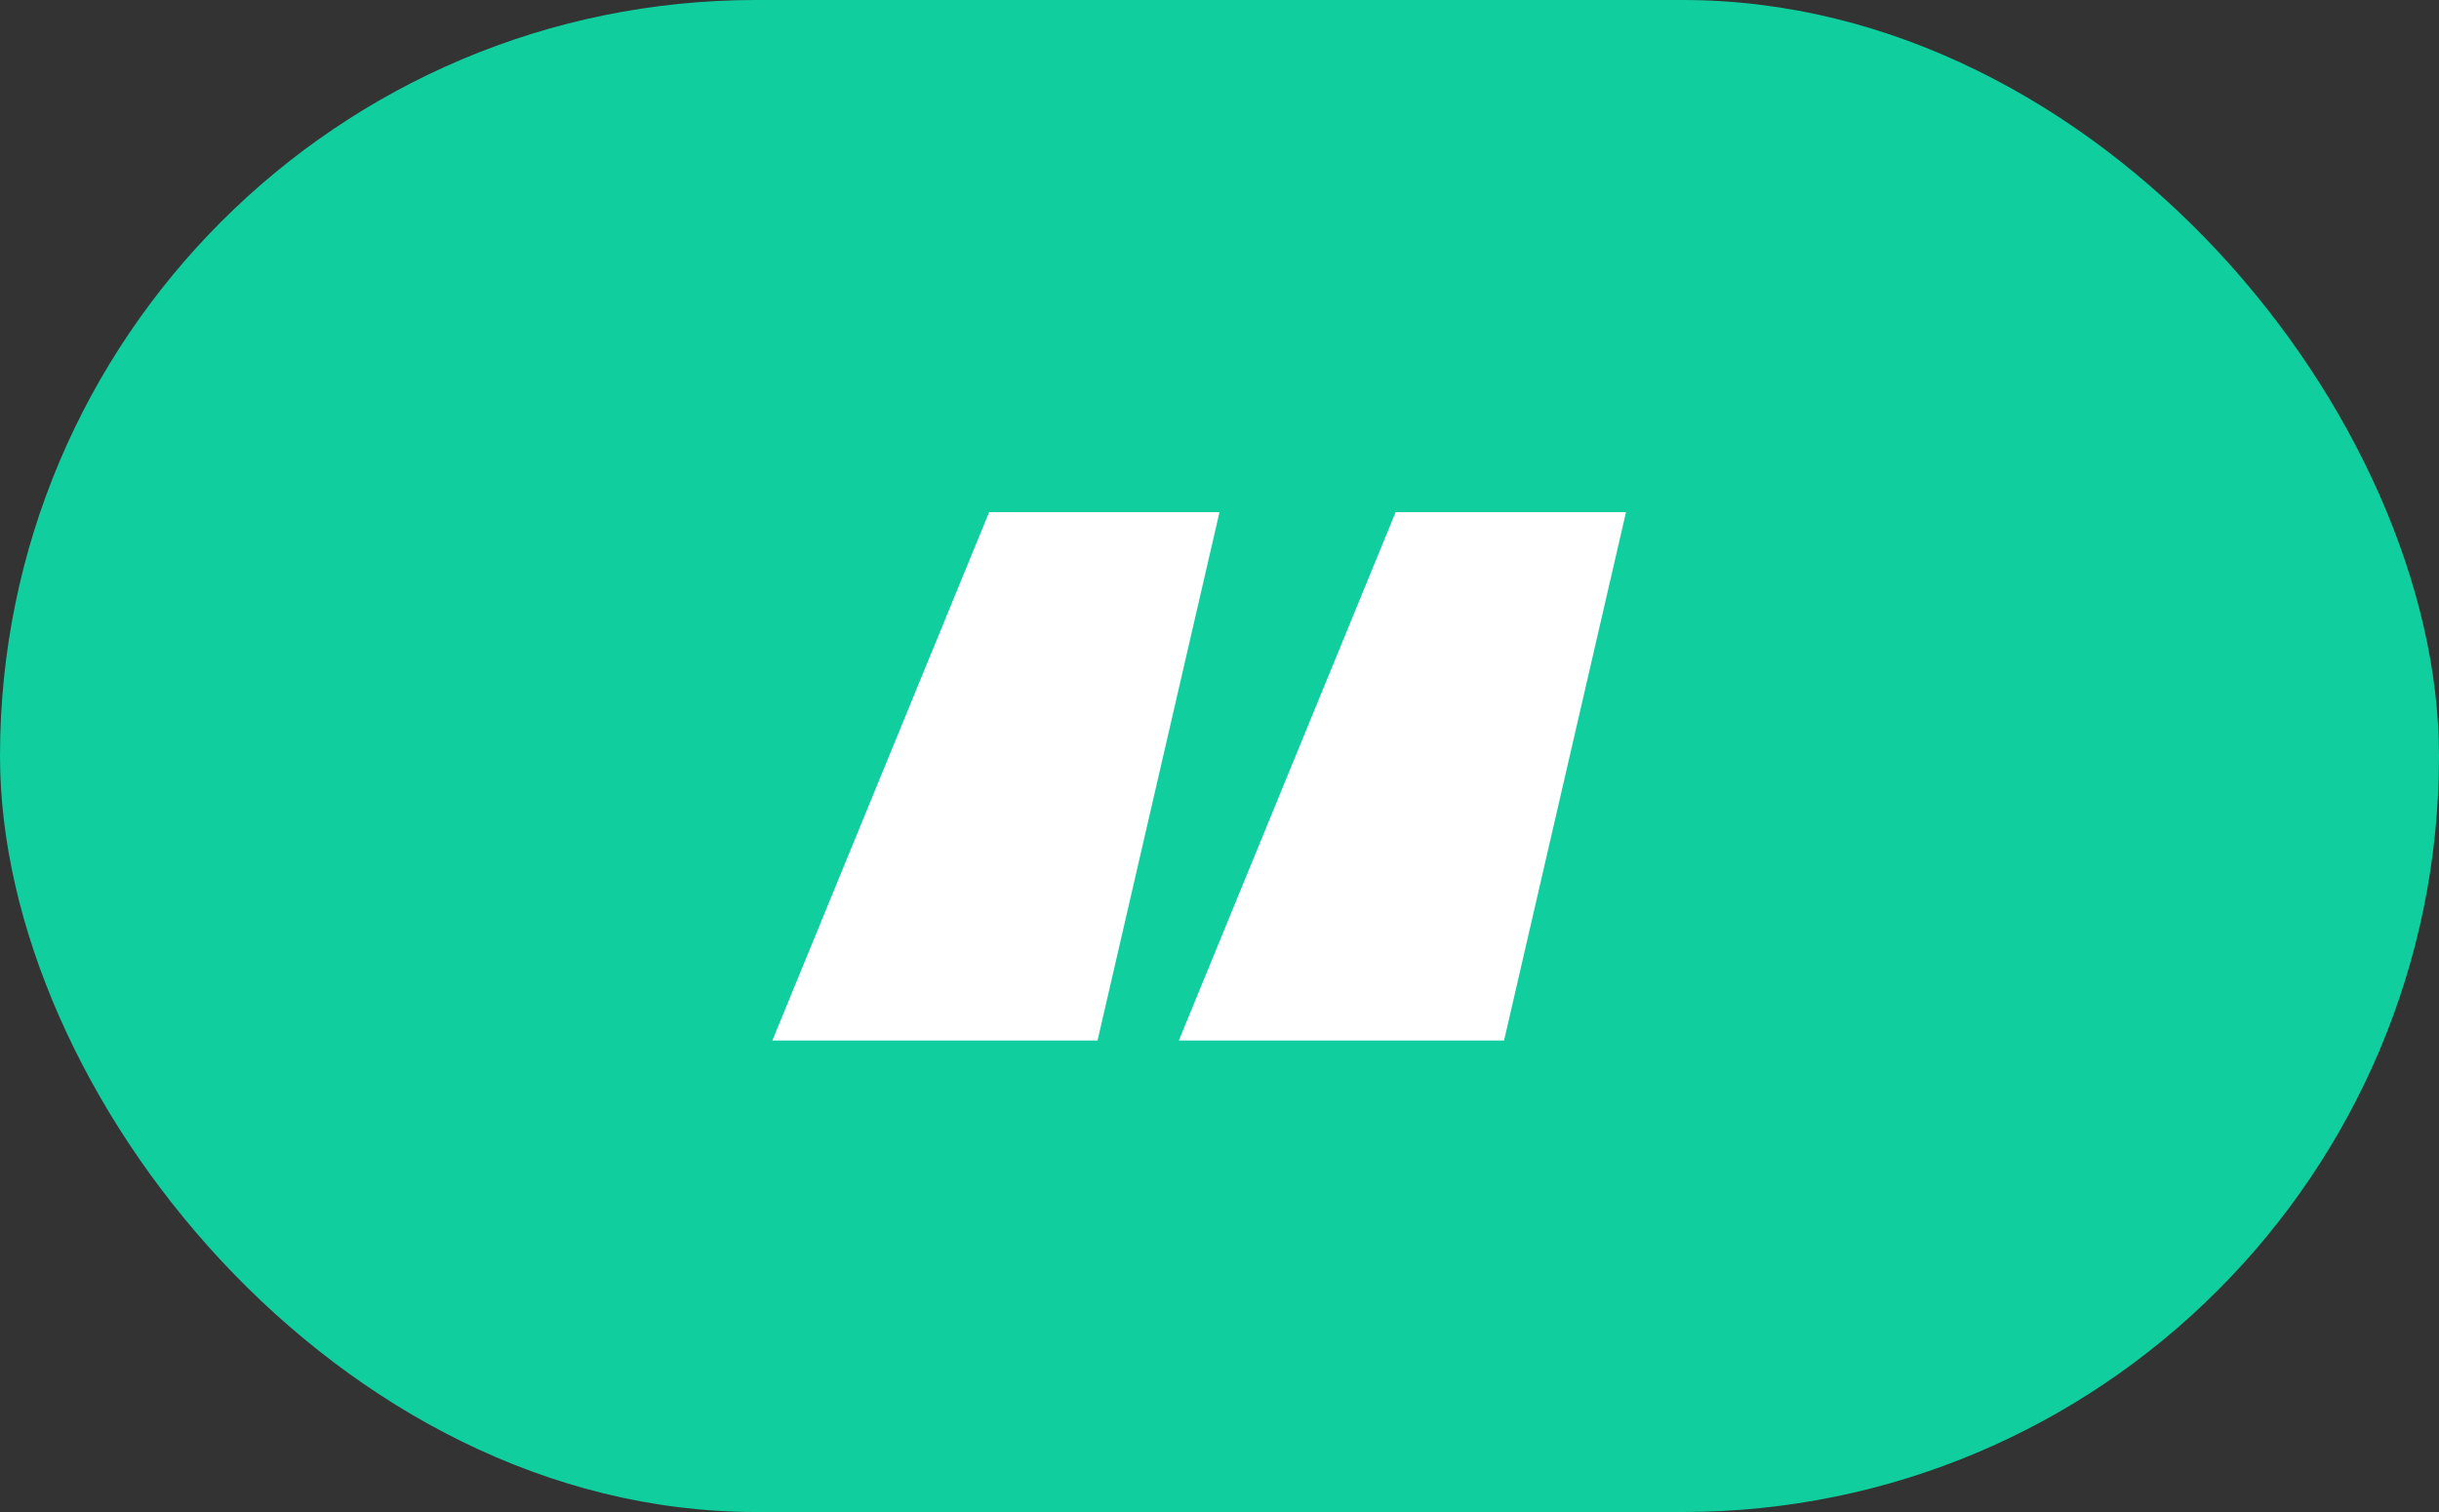 <?xml version="1.0" encoding="UTF-8"?> <svg xmlns="http://www.w3.org/2000/svg" width="100" height="62" viewBox="0 0 100 62" fill="none"><rect x="0" y="0" width="100" height="62" fill="#333333" stroke="none"/><rect width="100" height="62" rx="31" fill="#10CE9E"></rect><path d="M61.667 42.667H48.333L57.222 21H66.667L61.667 42.667Z" fill="white"></path><path d="M45 42.667H31.667L40.556 21H50L45 42.667Z" fill="white"></path></svg> 